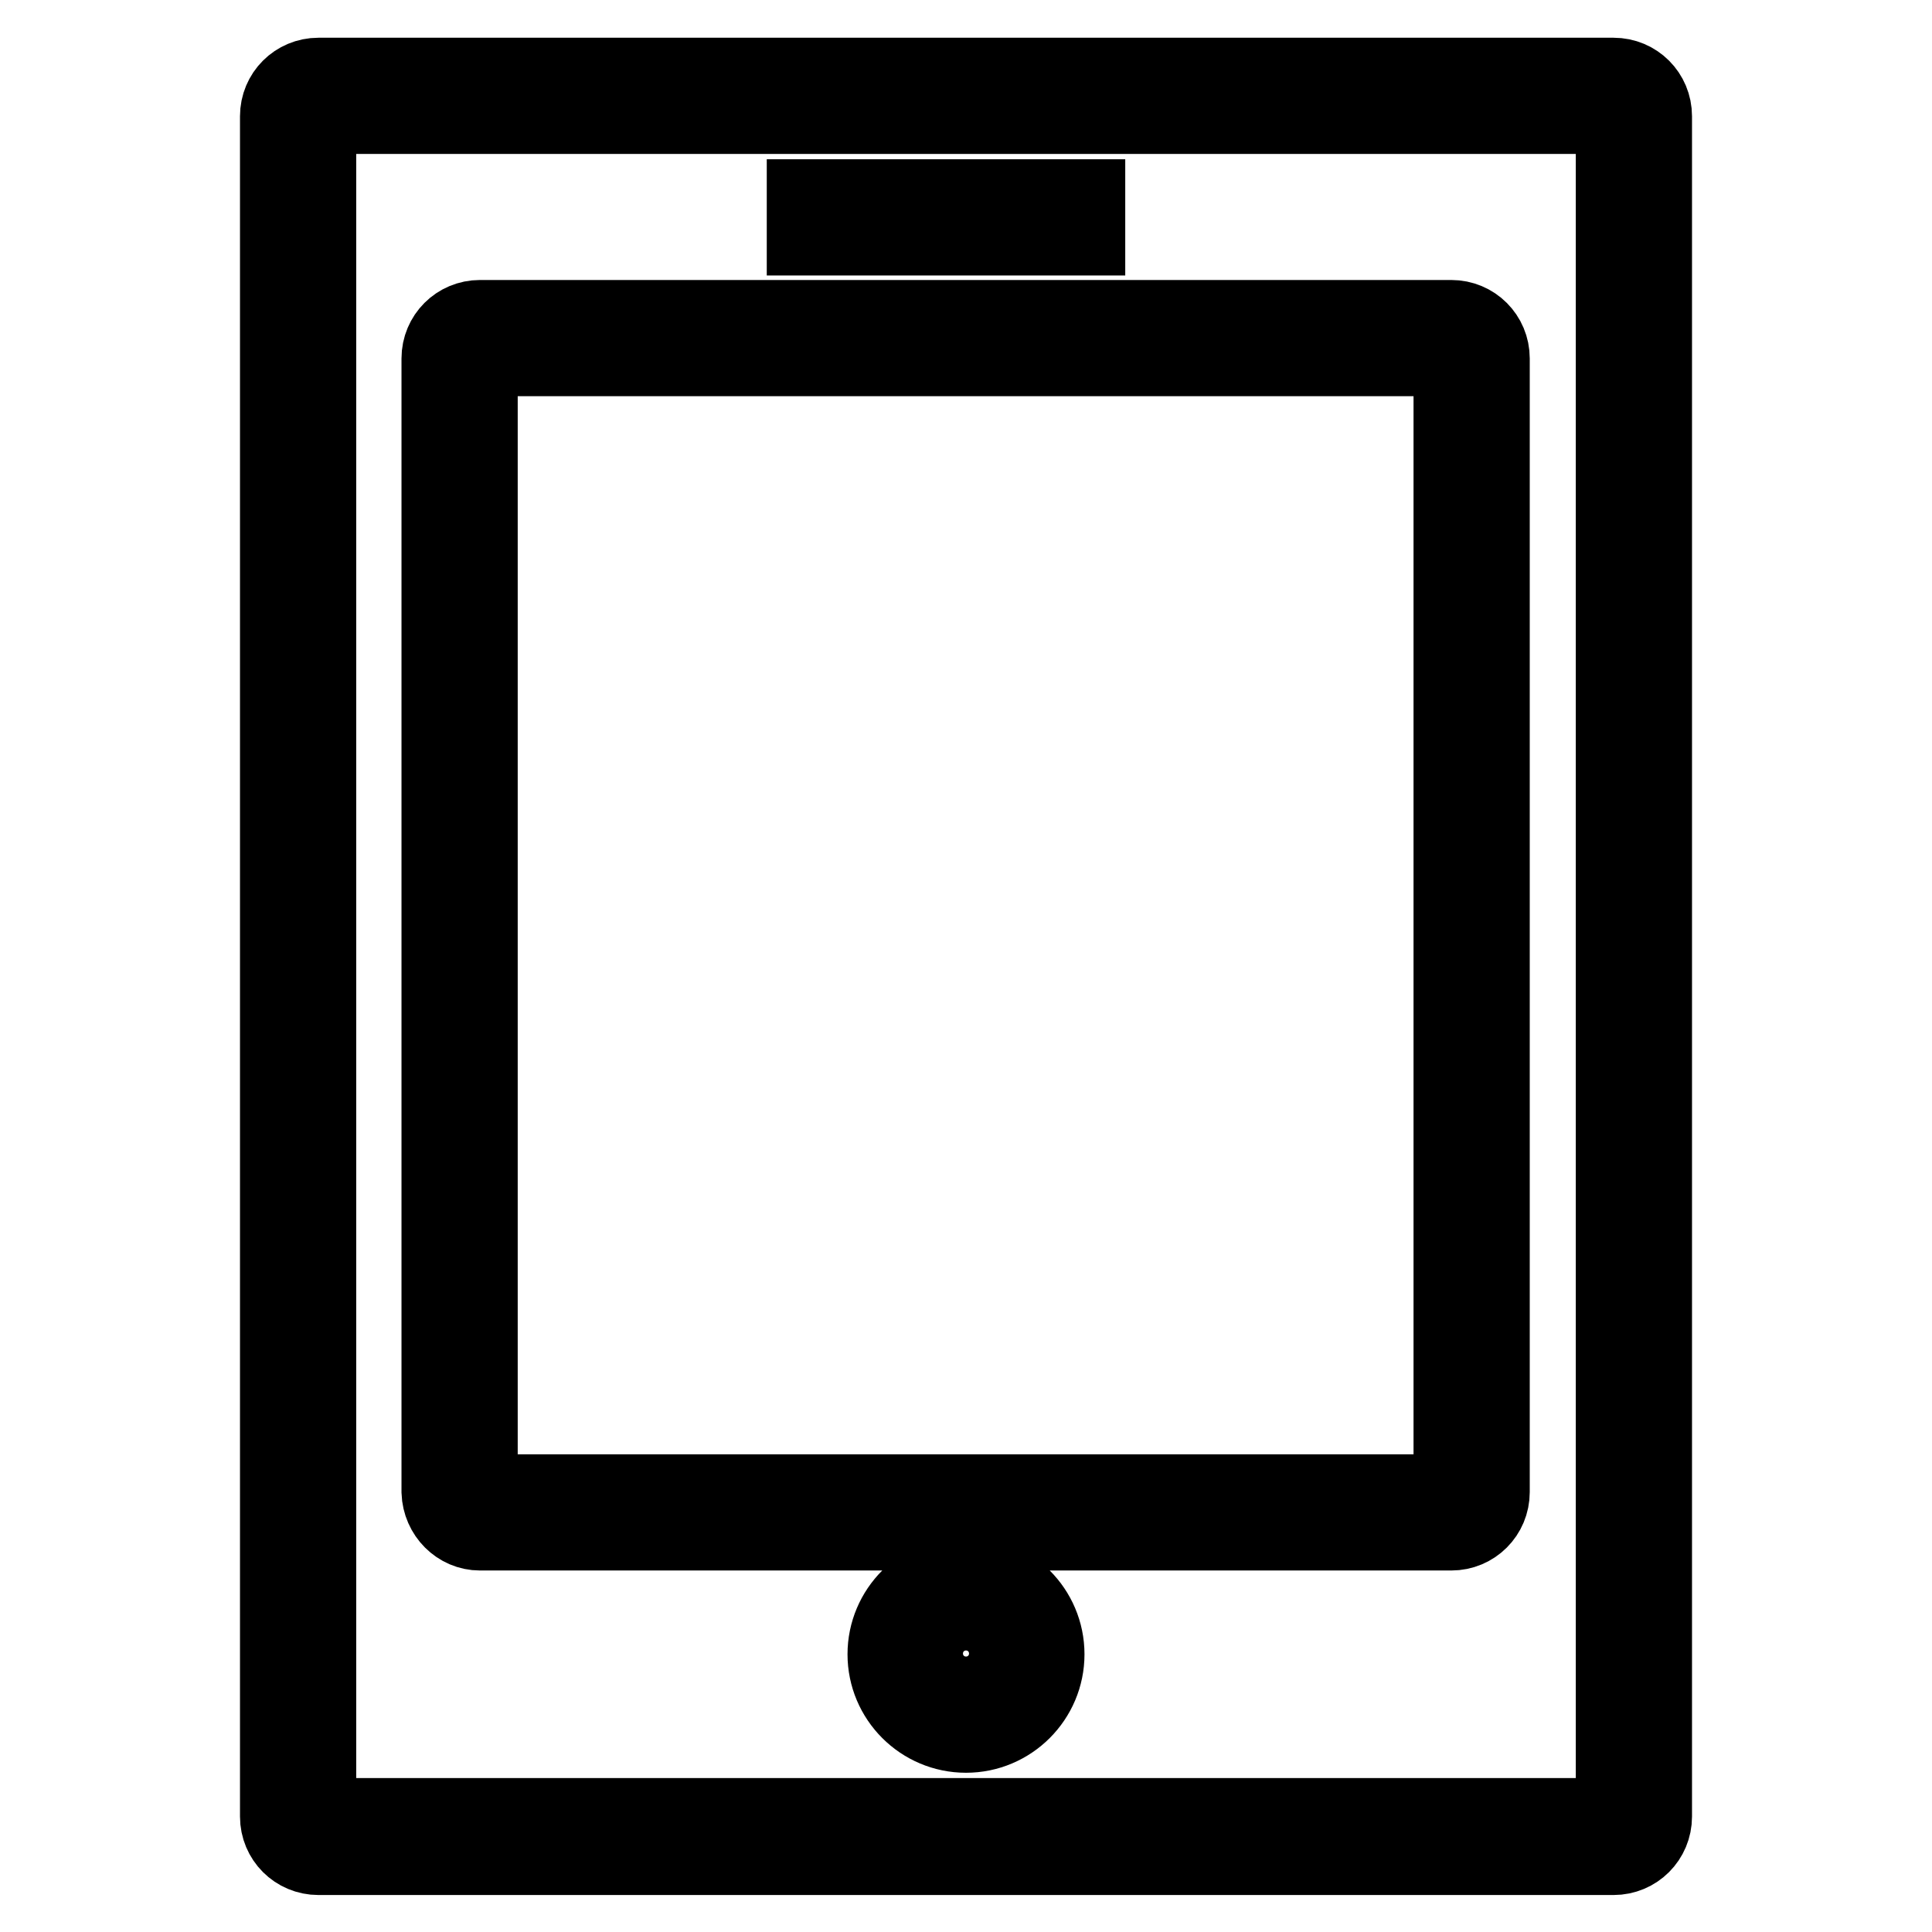 <?xml version="1.0" encoding="utf-8"?>
<!-- Svg Vector Icons : http://www.onlinewebfonts.com/icon -->
<!DOCTYPE svg PUBLIC "-//W3C//DTD SVG 1.1//EN" "http://www.w3.org/Graphics/SVG/1.1/DTD/svg11.dtd">
<svg version="1.1" xmlns="http://www.w3.org/2000/svg" xmlns:xlink="http://www.w3.org/1999/xlink" x="0px" y="0px" viewBox="0 0 256 256" enable-background="new 0 0 256 256" xml:space="preserve">
<g> <path stroke-width="10" fill-opacity="0" stroke="#000000"  d="M63.6,203.1h128.7c3,0,5.4-2.4,5.4-5.4V47.5c0-3-2.4-5.4-5.4-5.4H63.6c-3,0-5.4,2.4-5.4,5.4v150.2 C58.3,200.7,60.7,203.1,63.6,203.1L63.6,203.1z M63.6,47.5h128.7v150.2H63.6V47.5z M128,208.5c-5.9,0-10.7,4.8-10.7,10.7 s4.8,10.7,10.7,10.7c5.9,0,10.7-4.8,10.7-10.7S133.9,208.5,128,208.5L128,208.5z M128,224.5c-3,0-5.4-2.4-5.4-5.4s2.4-5.4,5.4-5.4 c3,0,5.4,2.4,5.4,5.4l0,0C133.4,222.1,131,224.5,128,224.5z M144.1,26.1h-37.5v5.4h37.5V26.1z M213.8,10H42.2c-3,0-5.4,2.4-5.4,5.4 v225.3c0,3,2.4,5.4,5.4,5.4h171.6c3,0,5.4-2.4,5.4-5.4V15.4C219.2,12.4,216.8,10,213.8,10z M213.8,240.6H42.2V15.4h171.6V240.6z"/></g>
</svg>